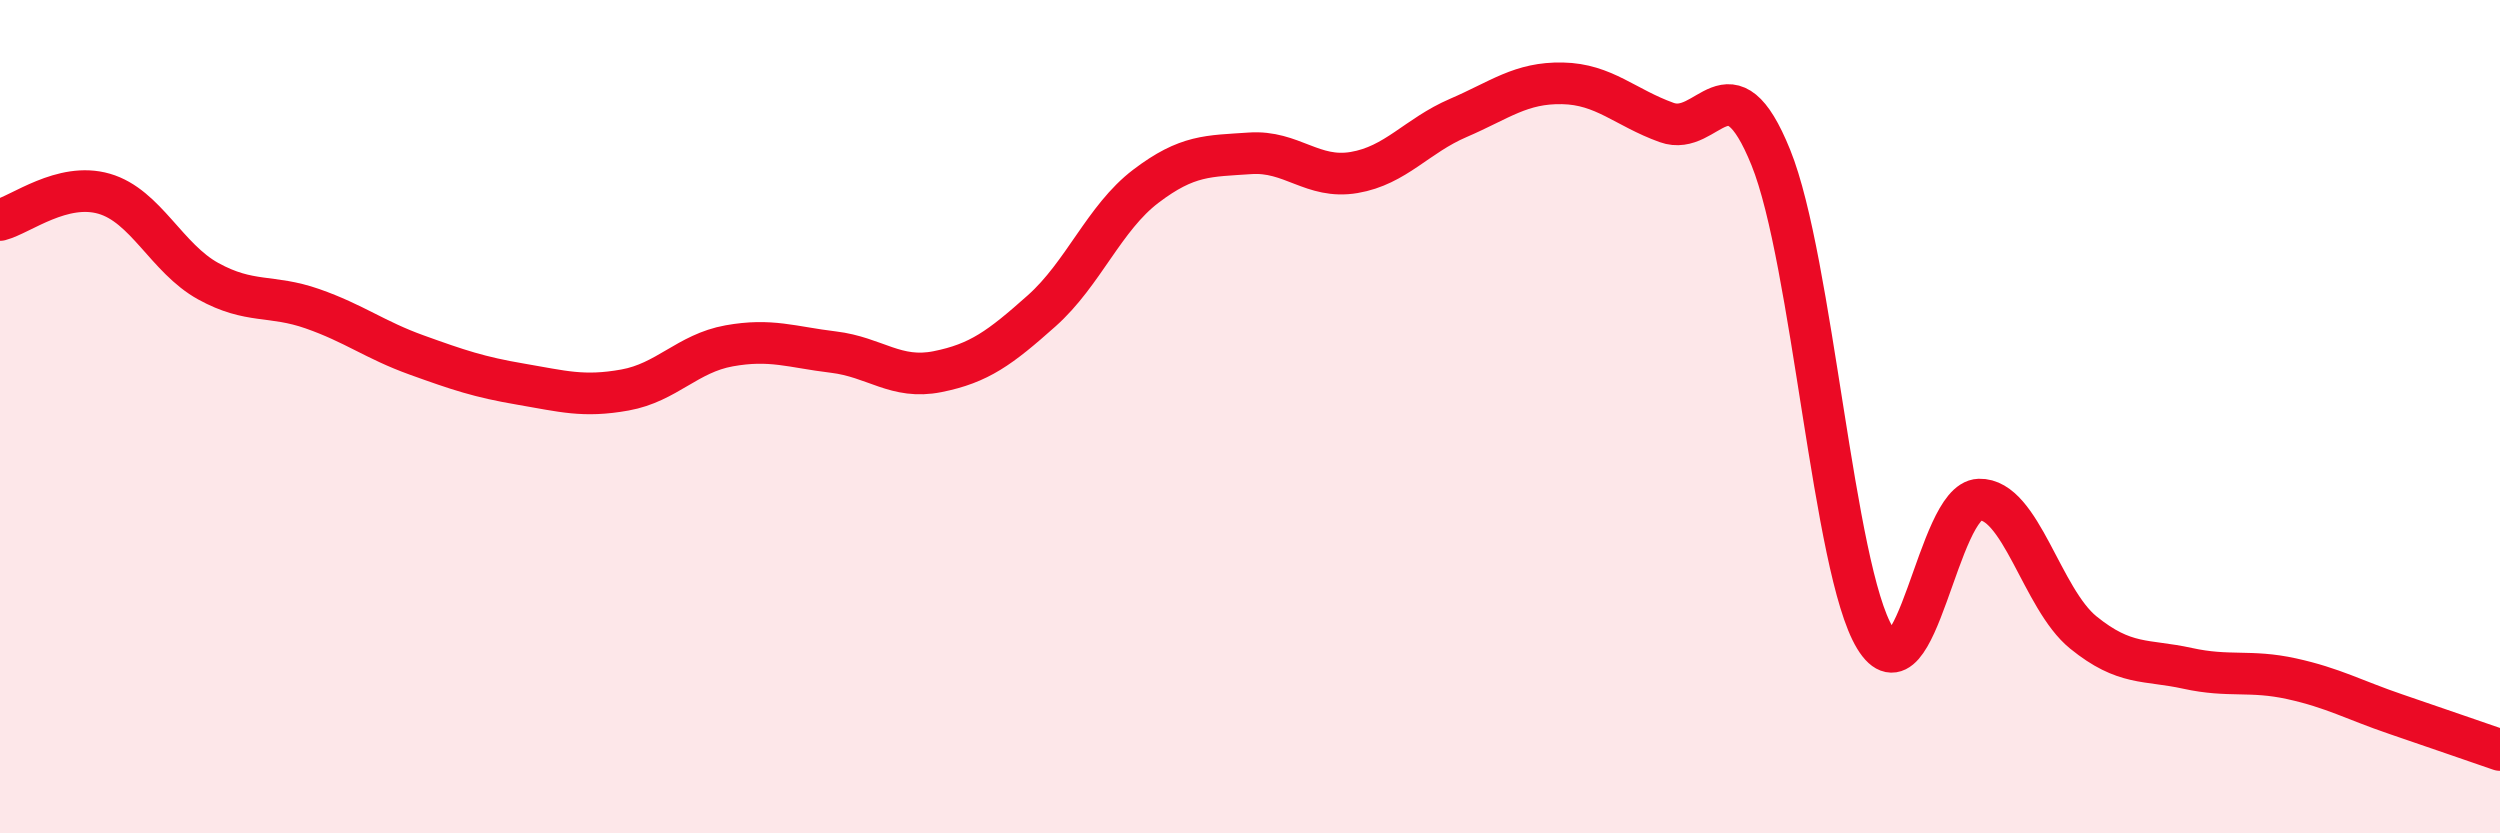 
    <svg width="60" height="20" viewBox="0 0 60 20" xmlns="http://www.w3.org/2000/svg">
      <path
        d="M 0,5.28 C 0.5,5.15 1.5,4.36 2.5,4.65 C 3.5,4.94 4,6.2 5,6.75 C 6,7.3 6.5,7.06 7.5,7.41 C 8.5,7.76 9,8.16 10,8.52 C 11,8.88 11.5,9.05 12.5,9.22 C 13.5,9.39 14,9.54 15,9.36 C 16,9.18 16.5,8.48 17.5,8.3 C 18.5,8.12 19,8.33 20,8.45 C 21,8.57 21.5,9.12 22.5,8.92 C 23.5,8.72 24,8.35 25,7.46 C 26,6.57 26.5,5.23 27.5,4.47 C 28.5,3.71 29,3.75 30,3.68 C 31,3.61 31.5,4.31 32.5,4.14 C 33.5,3.97 34,3.26 35,2.83 C 36,2.4 36.5,1.98 37.5,2 C 38.5,2.02 39,2.58 40,2.94 C 41,3.3 41.5,1.31 42.5,3.78 C 43.5,6.25 44,13.67 45,15.31 C 46,16.95 46.5,12.02 47.5,11.99 C 48.5,11.96 49,14.37 50,15.18 C 51,15.99 51.5,15.82 52.5,16.04 C 53.5,16.26 54,16.07 55,16.29 C 56,16.51 56.5,16.8 57.5,17.14 C 58.5,17.48 59.5,17.83 60,18L60 20L0 20Z"
        fill="#EB0A25"
        opacity="0.1"
        stroke-linecap="round"
        stroke-linejoin="round"
      />
      <path
        d="M 0,5.28 C 0.5,5.15 1.5,4.36 2.5,4.65 C 3.5,4.94 4,6.2 5,6.75 C 6,7.3 6.5,7.06 7.5,7.41 C 8.5,7.76 9,8.16 10,8.52 C 11,8.88 11.5,9.05 12.5,9.22 C 13.5,9.39 14,9.54 15,9.36 C 16,9.18 16.5,8.48 17.5,8.3 C 18.5,8.12 19,8.33 20,8.45 C 21,8.57 21.5,9.12 22.5,8.92 C 23.5,8.72 24,8.35 25,7.46 C 26,6.57 26.5,5.23 27.5,4.47 C 28.5,3.71 29,3.75 30,3.68 C 31,3.61 31.5,4.31 32.5,4.14 C 33.5,3.97 34,3.26 35,2.83 C 36,2.4 36.5,1.98 37.5,2 C 38.5,2.02 39,2.58 40,2.94 C 41,3.3 41.5,1.31 42.5,3.78 C 43.5,6.25 44,13.67 45,15.31 C 46,16.95 46.5,12.02 47.5,11.99 C 48.5,11.96 49,14.37 50,15.18 C 51,15.99 51.5,15.82 52.5,16.04 C 53.5,16.26 54,16.07 55,16.29 C 56,16.51 56.5,16.8 57.5,17.14 C 58.5,17.48 59.5,17.83 60,18"
        stroke="#EB0A25"
        stroke-width="1"
        fill="none"
        stroke-linecap="round"
        stroke-linejoin="round"
      />
    </svg>
  
